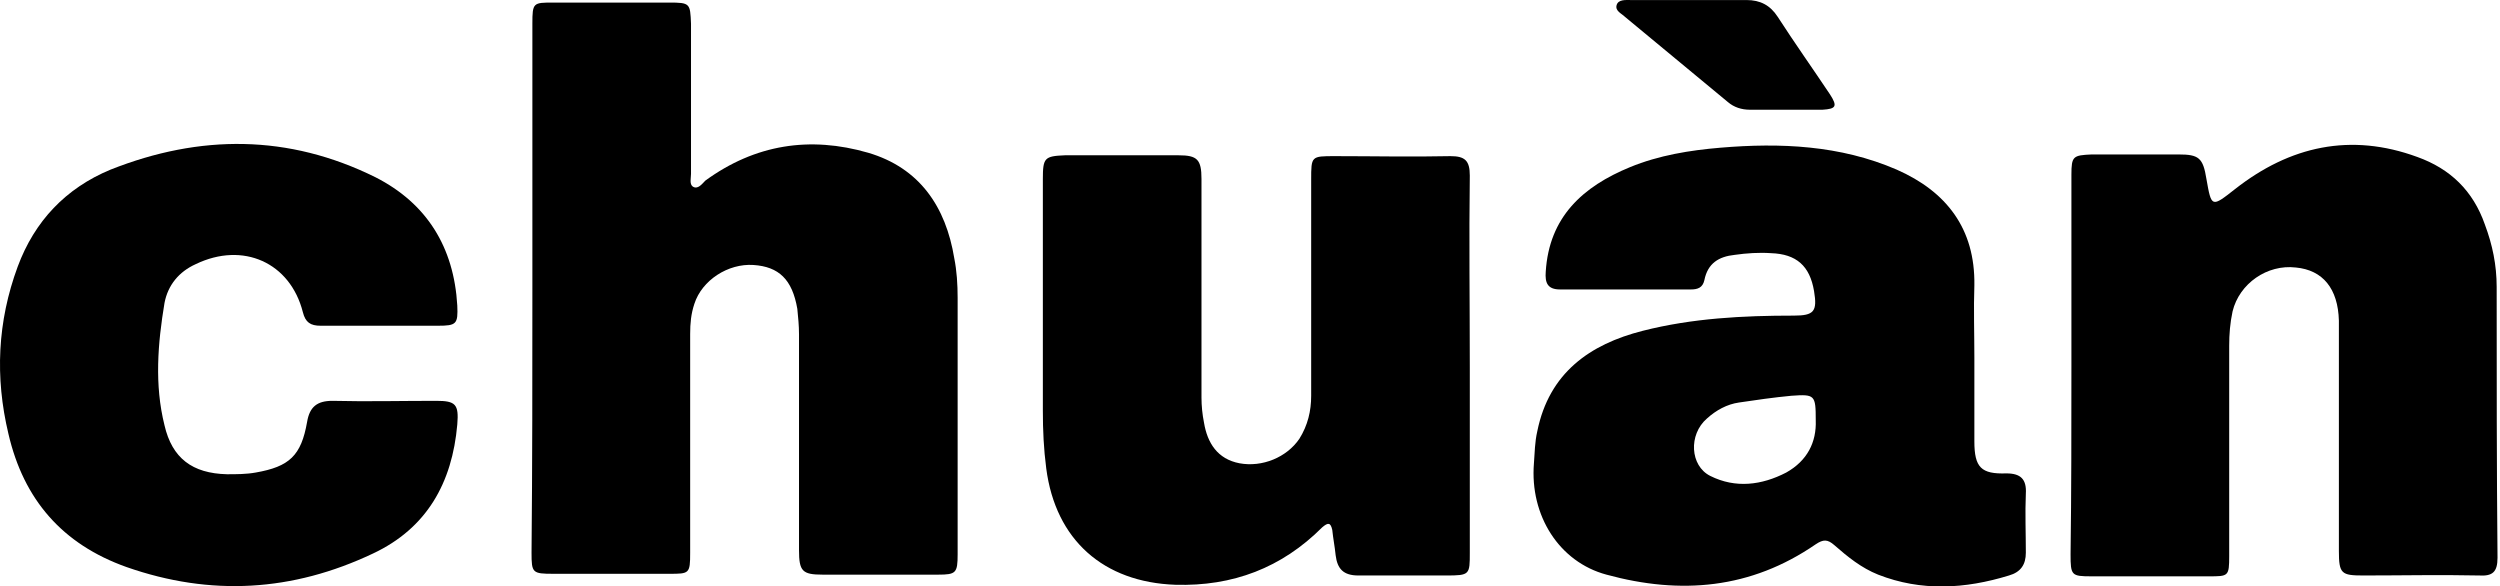 <?xml version="1.0" encoding="UTF-8"?> <svg xmlns="http://www.w3.org/2000/svg" width="665" height="156" viewBox="0 0 665 156" fill="none"><path d="M141.613 76.545C141.613 53.203 141.613 29.637 141.613 6.295C141.613 0.684 141.838 0.684 147.224 0.684C157.548 0.684 167.648 0.684 177.973 0.684C183.584 0.684 183.584 0.908 183.808 6.295C183.808 19.537 183.808 33.003 183.808 46.245C183.808 47.367 183.359 48.938 184.257 49.612C185.604 50.51 186.726 48.938 187.624 48.041C200.866 38.39 215.454 36.145 230.941 40.634C244.632 44.674 251.589 54.998 253.834 68.689C254.507 72.056 254.731 75.647 254.731 79.238C254.731 101.907 254.731 124.8 254.731 147.468C254.731 152.406 254.283 152.855 249.569 152.855C239.245 152.855 229.145 152.855 218.821 152.855C213.434 152.855 212.537 151.957 212.537 146.346C212.537 127.268 212.537 107.966 212.537 88.889C212.537 86.644 212.312 84.4 212.088 82.156C210.741 74.3 207.15 70.934 200.417 70.485C193.683 70.036 186.726 74.525 184.706 80.809C183.808 83.502 183.584 85.971 183.584 88.889C183.584 108.191 183.584 127.717 183.584 147.019C183.584 152.63 183.359 152.63 177.973 152.63C167.648 152.63 157.548 152.63 147.224 152.63C141.613 152.63 141.389 152.406 141.389 147.019C141.613 123.677 141.613 100.111 141.613 76.545Z" fill="black"></path><path d="M525.182 95.175C525.182 102.581 525.182 109.988 525.182 117.394C525.182 124.352 526.978 126.148 533.711 125.923C537.527 125.923 539.098 127.494 538.873 131.31C538.649 136.472 538.873 141.858 538.873 147.021C538.873 150.163 537.527 152.183 534.385 153.081C522.714 156.672 511.043 157.345 499.596 152.856C495.107 151.061 491.516 148.143 487.925 145.001C486.13 143.43 485.008 143.43 482.988 144.776C465.706 156.672 447.077 158.243 427.326 152.856C414.757 149.489 406.902 137.145 408.024 123.23C408.249 120.312 408.249 117.619 408.922 114.701C412.064 99.215 422.837 91.584 436.977 87.993C450.219 84.626 463.686 83.953 477.152 83.953C482.539 83.953 483.436 82.831 482.539 77.444C481.416 70.711 477.825 67.569 471.092 67.344C467.95 67.12 464.583 67.344 461.441 67.793C457.177 68.242 454.259 70.037 453.361 74.526C452.912 76.546 451.566 76.995 449.77 76.995C438.099 76.995 426.653 76.995 414.982 76.995C411.615 76.995 410.942 75.2 411.166 72.282C412.064 57.693 421.042 49.613 433.611 44.451C441.242 41.309 449.546 39.962 457.626 39.289C473.561 37.942 489.496 38.616 504.534 45.124C517.776 50.96 525.407 60.835 525.182 75.873C524.958 82.157 525.182 88.666 525.182 95.175ZM482.988 111.783C482.988 105.05 482.763 104.826 476.479 105.275C471.766 105.723 467.052 106.397 462.563 107.07C459.421 107.519 456.504 109.09 454.035 111.334C449.097 115.599 449.546 123.903 454.932 126.596C461.666 129.963 468.623 129.065 475.132 125.699C480.743 122.557 483.212 117.619 482.988 111.783Z" fill="black"></path><path d="M550.996 97.418C550.996 80.361 550.996 63.527 550.996 46.47C550.996 41.532 551.445 41.308 556.383 41.083C564.014 41.083 571.645 41.083 579.5 41.083C584.887 41.083 586.009 41.981 586.907 47.592C588.253 55.223 588.253 55.223 594.537 50.285C609.126 38.839 625.286 35.248 643.017 41.757C651.77 44.899 657.83 50.734 660.972 59.712C662.992 65.099 664.114 70.485 664.114 76.32C664.114 100.336 664.114 124.351 664.339 148.366C664.339 152.182 662.992 153.304 659.401 153.079C649.077 152.855 638.977 153.079 628.653 153.079C622.817 153.079 622.144 152.631 622.144 146.571C622.144 127.942 622.144 109.089 622.144 90.46C622.144 88.665 622.144 86.869 622.144 85.298C621.919 76.769 617.879 71.832 610.697 71.158C603.066 70.261 595.66 75.423 593.864 82.829C593.191 85.972 592.966 88.889 592.966 92.031C592.966 110.66 592.966 129.289 592.966 147.917C592.966 153.304 592.742 153.304 587.58 153.304C577.256 153.304 566.931 153.304 556.383 153.304C550.996 153.304 550.771 153.079 550.771 147.468C550.996 130.635 550.996 114.027 550.996 97.418Z" fill="black"></path><path d="M390.968 97.643C390.968 114.028 390.968 130.412 390.968 147.02C390.968 152.856 390.968 153.08 384.683 153.08C376.828 153.08 368.972 153.08 361.341 153.08C357.301 153.08 355.73 151.285 355.281 147.694C355.057 145.449 354.608 143.205 354.384 140.96C353.935 138.94 353.261 138.94 351.69 140.287C340.917 151.06 327.9 155.998 312.638 155.549C293.56 154.876 280.767 143.654 278.298 124.576C277.625 119.414 277.4 114.476 277.4 109.314C277.4 88.666 277.4 68.017 277.4 47.593C277.4 41.982 277.849 41.533 283.236 41.309C293.336 41.309 303.436 41.309 313.535 41.309C318.473 41.309 319.595 42.431 319.595 47.593C319.595 66.895 319.595 86.421 319.595 105.723C319.595 107.968 319.82 110.212 320.269 112.456C321.166 117.843 323.86 122.107 329.695 123.23C335.755 124.352 342.264 121.659 345.63 116.721C347.875 113.13 348.773 109.314 348.773 105.274C348.773 86.197 348.773 67.119 348.773 47.817C348.773 41.533 348.773 41.533 355.057 41.533C365.381 41.533 375.481 41.758 385.805 41.533C389.621 41.533 390.968 42.655 390.968 46.695C390.743 63.753 390.968 80.586 390.968 97.643Z" fill="black"></path><path d="M100.99 86.646C95.828 86.646 90.441 86.646 85.279 86.646C82.585 86.646 81.239 85.749 80.566 83.055C77.199 69.813 64.63 64.202 52.062 70.262C47.573 72.282 44.655 75.873 43.757 80.587C41.962 91.36 41.064 102.357 43.757 113.13C45.777 121.884 51.164 125.924 60.366 126.148C62.835 126.148 65.528 126.148 67.997 125.699C76.975 124.128 80.117 121.21 81.688 112.233C82.361 108.193 84.381 106.622 88.421 106.622C97.623 106.846 106.825 106.622 116.027 106.622C121.189 106.622 122.087 107.519 121.638 112.906C120.292 128.392 113.558 140.512 99.194 147.246C77.872 157.345 56.102 158.692 33.657 150.837C16.6 144.777 6.276 132.881 2.236 115.375C-1.355 100.337 -0.682 85.524 4.704 70.936C9.193 58.816 17.498 50.062 29.393 45.125C53.184 35.698 76.75 35.698 99.868 47.145C113.558 54.102 120.741 65.773 121.638 81.26C121.863 86.198 121.414 86.646 116.476 86.646C111.314 86.646 106.152 86.646 100.99 86.646Z" fill="black"></path><path d="M449.546 0.011C454.484 0.011 459.422 0.011 464.584 0.011C468.175 0.011 470.868 1.358 472.888 4.5C477.377 11.458 482.315 18.415 486.804 25.148C488.824 28.291 488.375 28.964 484.784 29.188C478.275 29.188 471.766 29.188 465.482 29.188C463.237 29.188 461.217 28.515 459.646 27.169C450.444 19.538 441.467 12.131 432.264 4.5C431.367 3.602 429.571 2.929 430.02 1.358C430.469 -0.213 432.489 0.011 433.836 0.011C438.998 0.011 444.384 0.011 449.546 0.011Z" fill="black"></path></svg> 